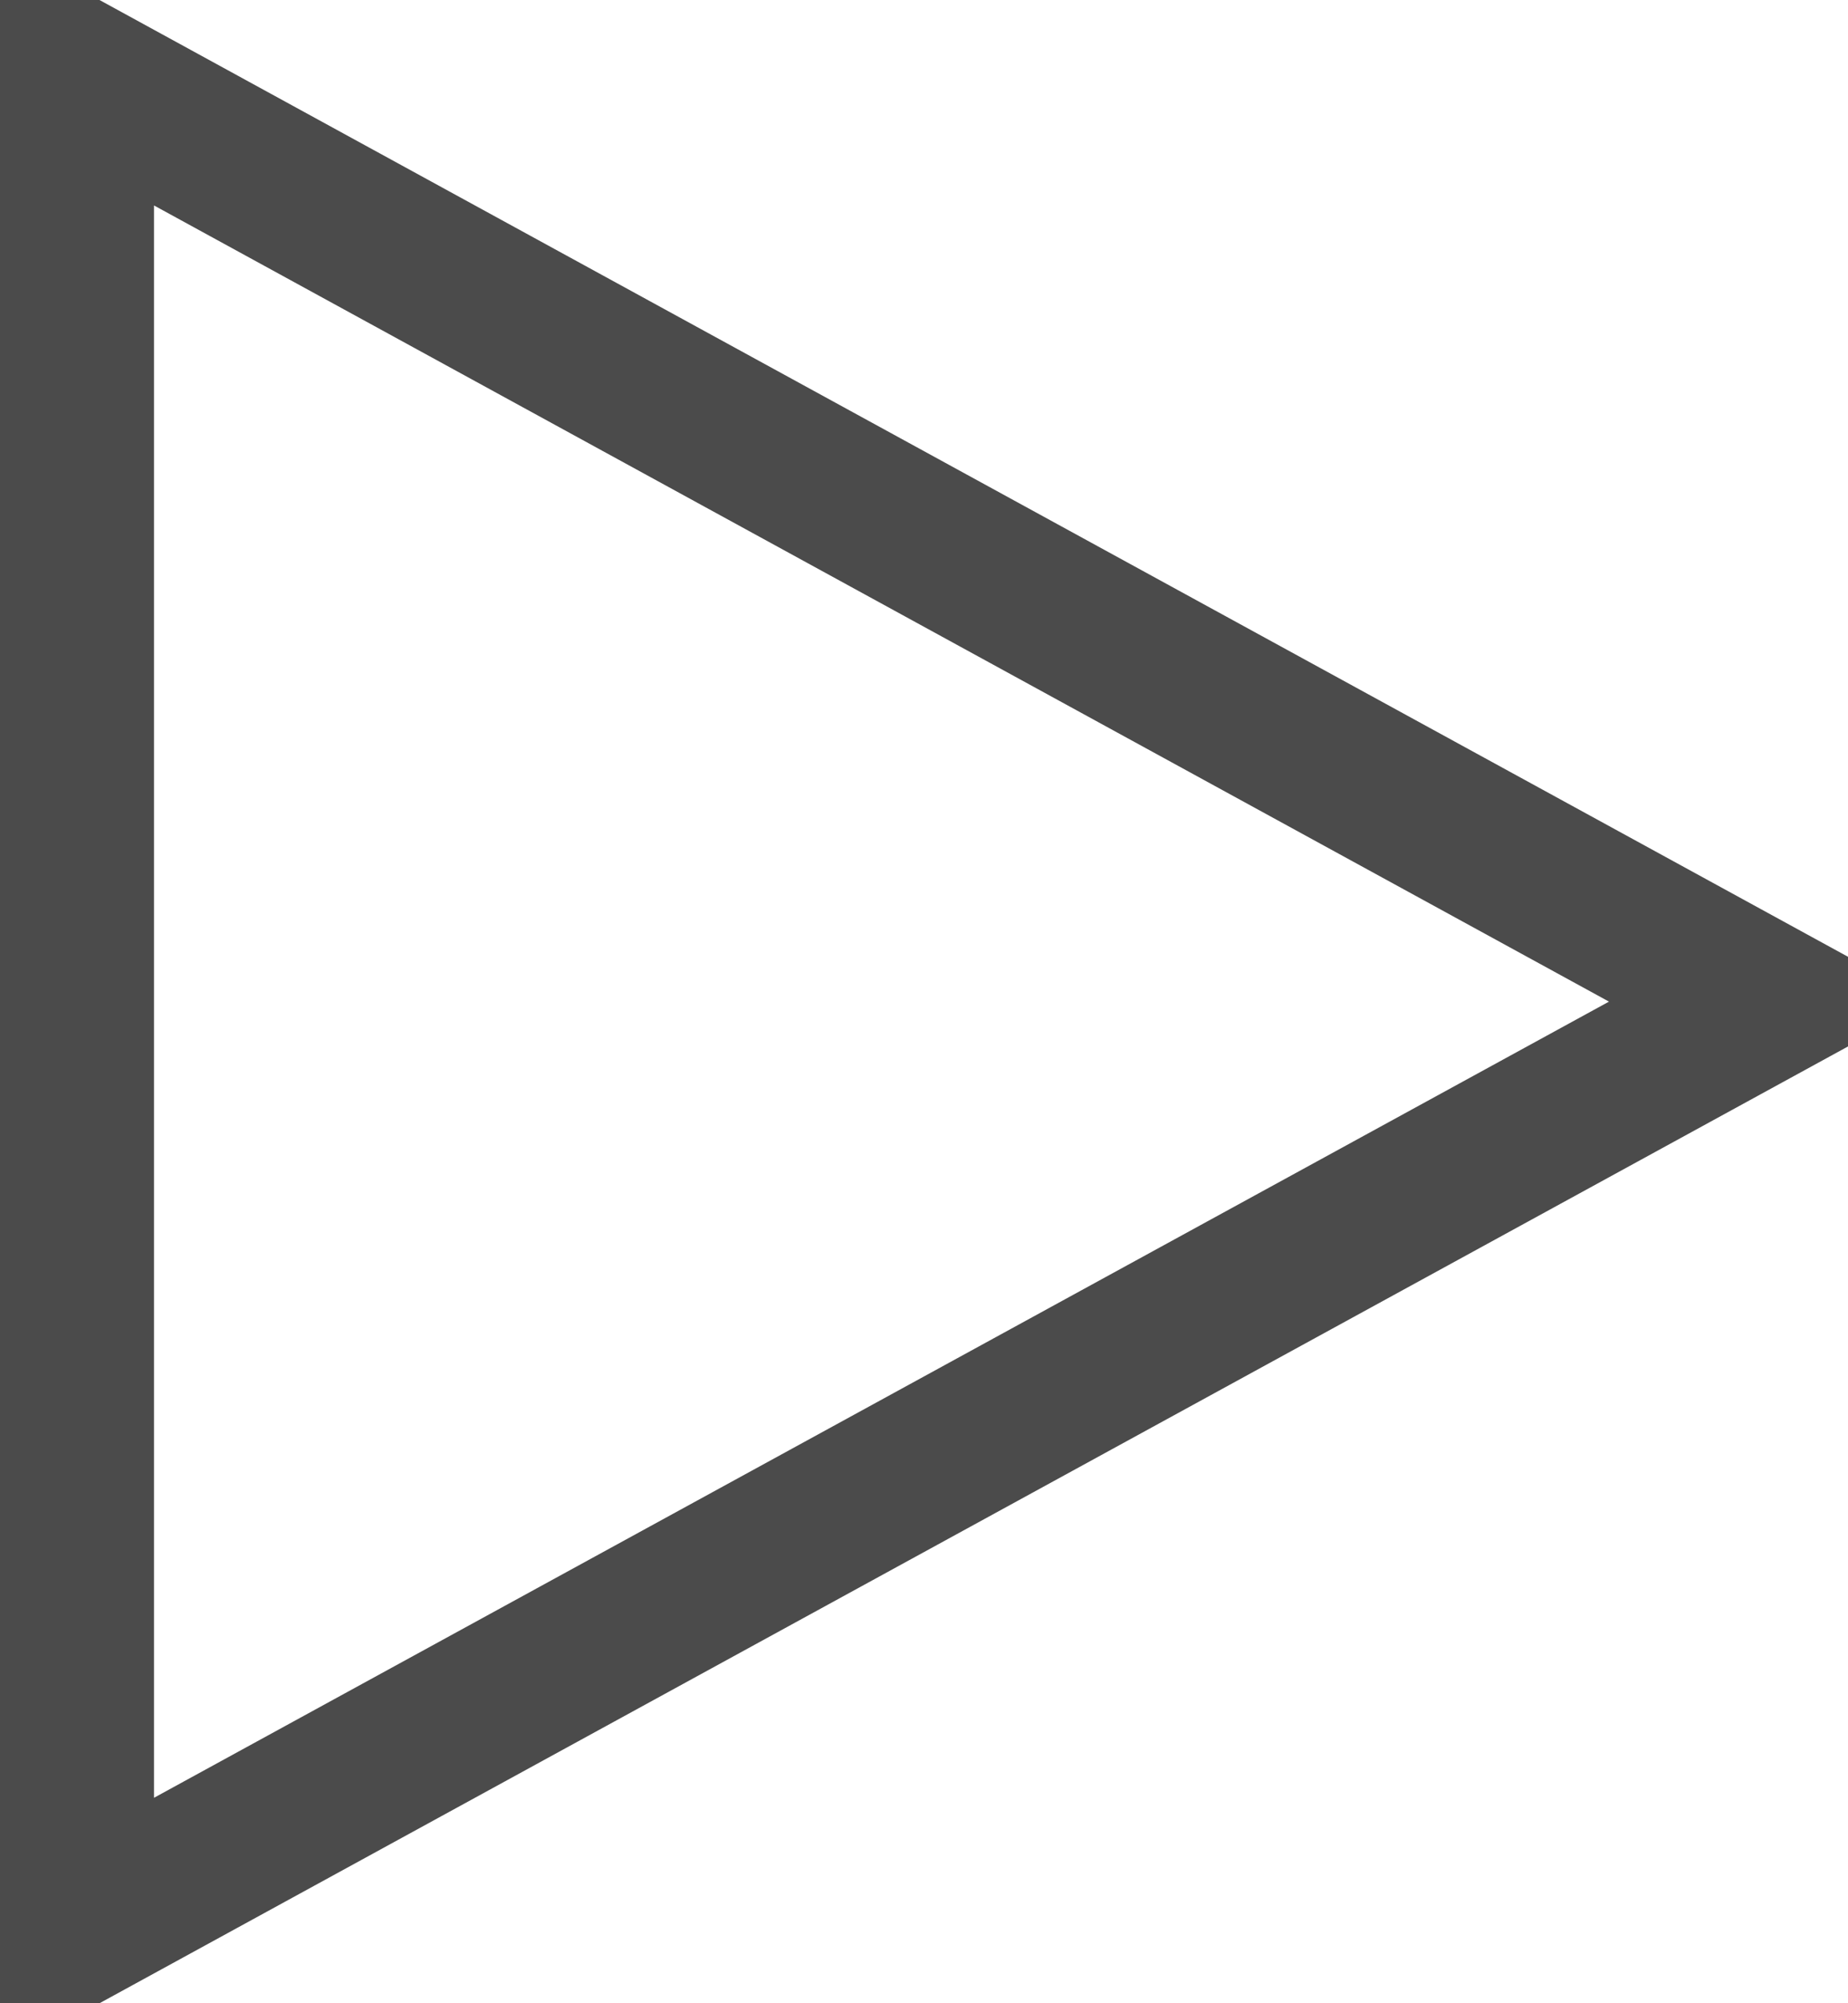 <svg xmlns="http://www.w3.org/2000/svg" width="12" height="13" viewBox="0 0 12 13">
  <defs>
    <style>
      .cls-1 {
        fill: none;
        stroke: #4b4b4b;
        stroke-width: 1px;
        fill-rule: evenodd;
      }
    </style>
  </defs>
  <path id="shape" class="cls-1" d="M1364.99,2907l-10.99,6.01v-12.02Z" transform="translate(-1353.5 -2900.5)"/>
</svg>
